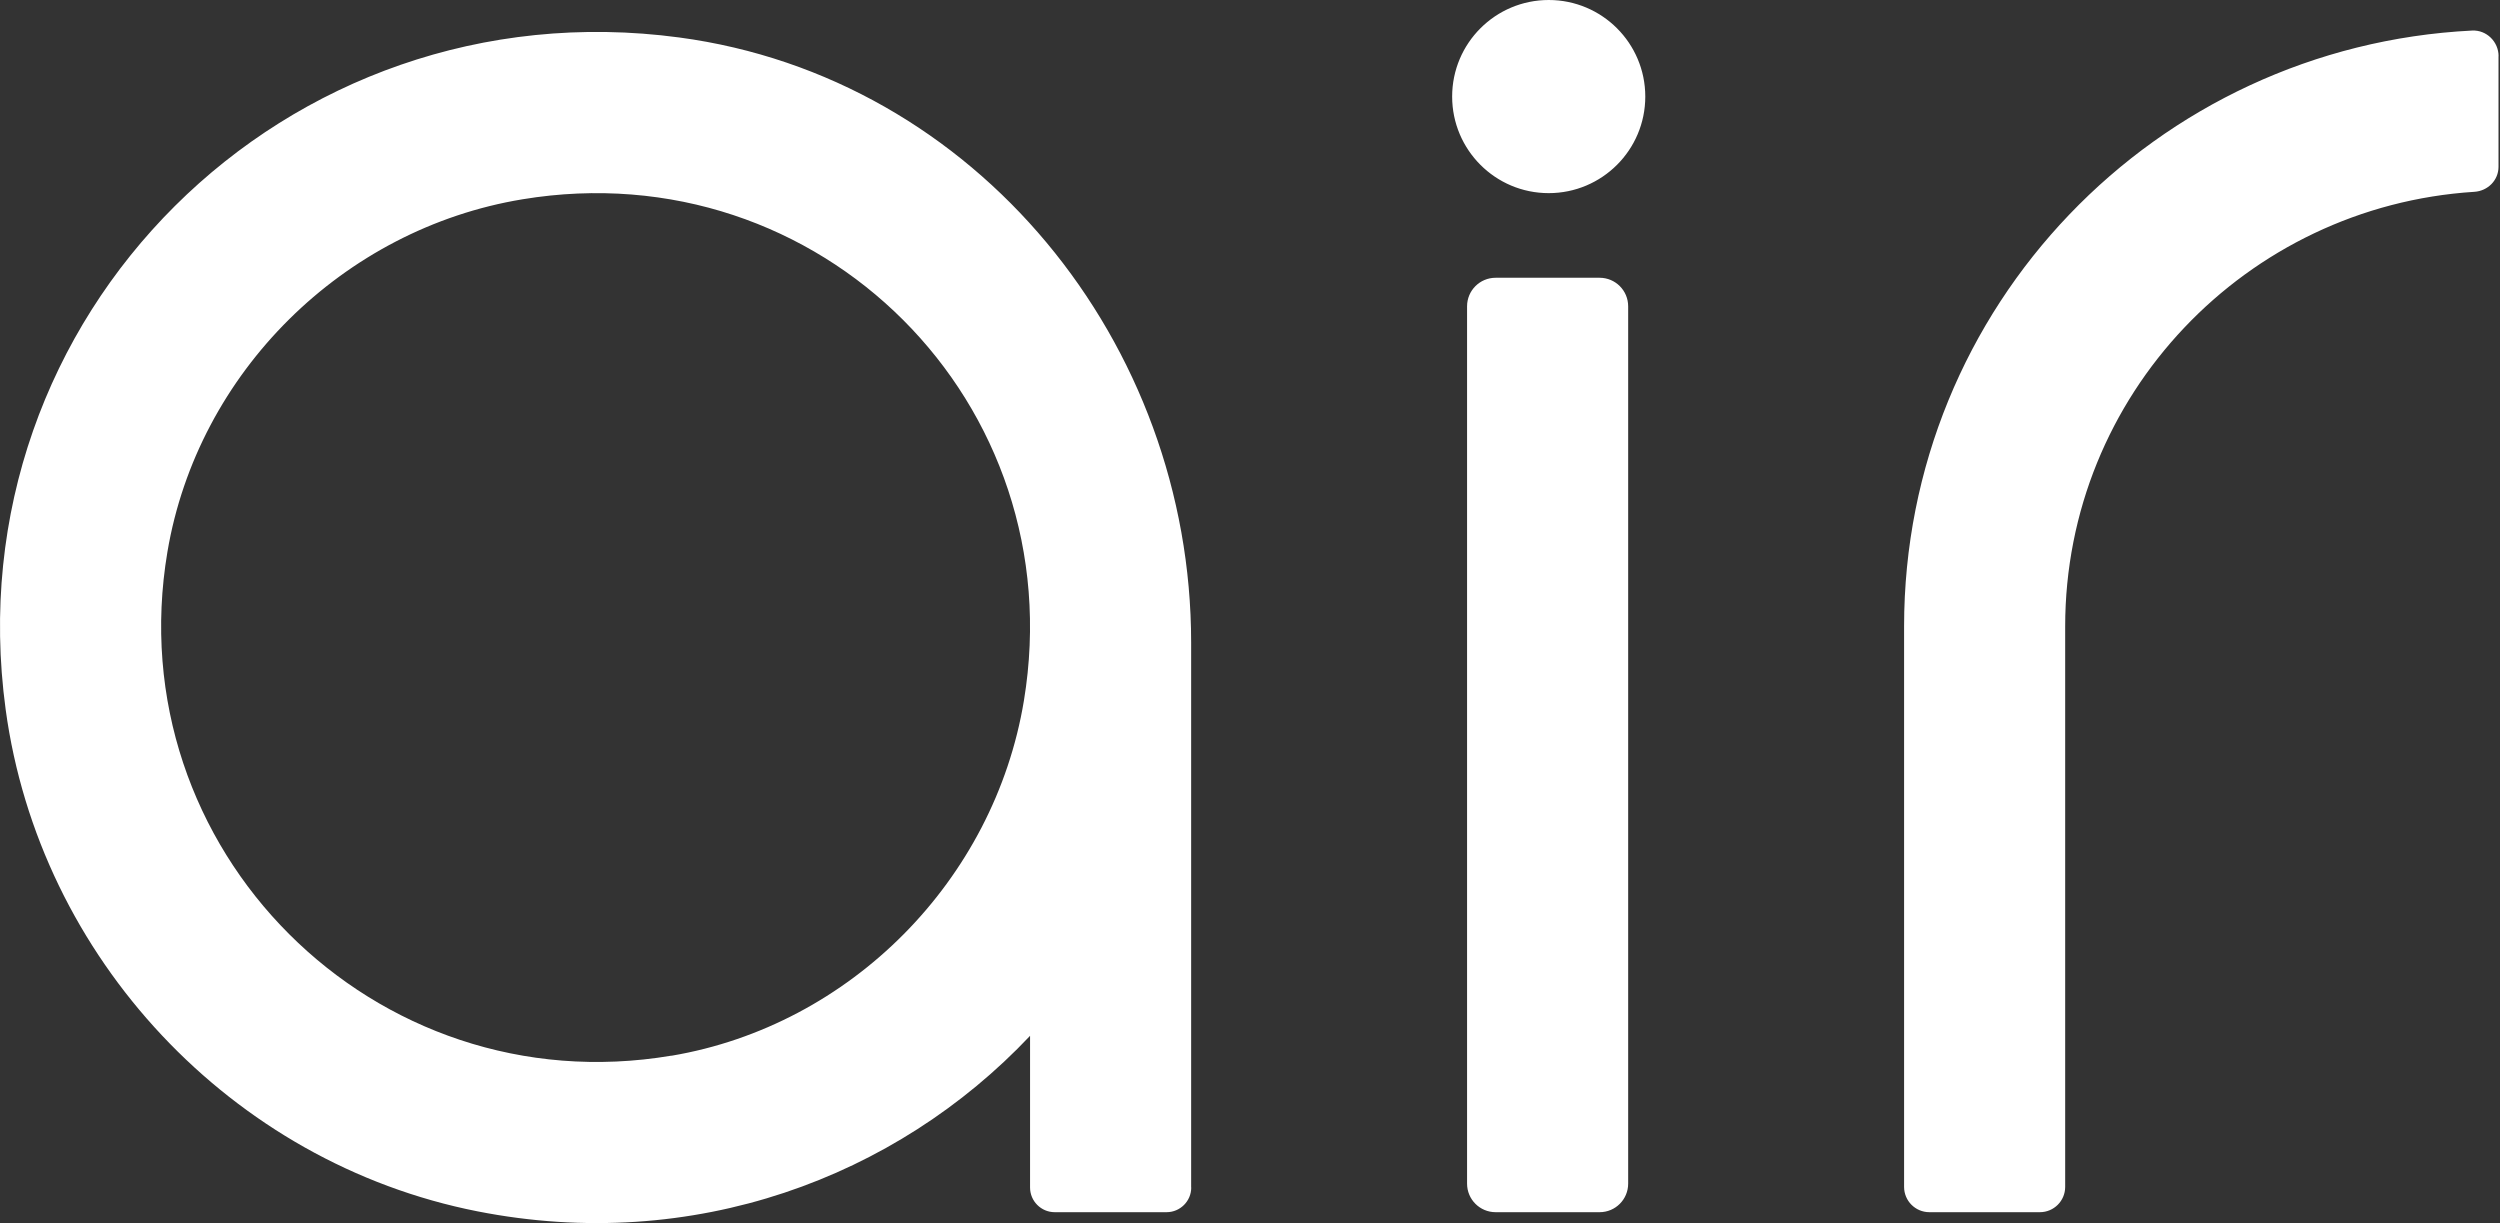 <svg width="1022" height="500" viewBox="0 0 1022 500" fill="none" xmlns="http://www.w3.org/2000/svg">
<rect x="0" y="0" width="1022" height="500" fill="#333333" stroke="none"/>
<path d="M1021.39 22.933V68.187C1021.39 73.714 1017.01 78.057 1011.52 78.415C918.21 84.337 844.244 161.497 844.244 256.098V485.207C844.244 490.914 839.615 495.543 833.909 495.543H788.725C783.019 495.543 778.39 490.914 778.39 485.207V256.098C778.39 125.285 881.209 18.949 1010.62 12.489C1016.51 12.202 1021.42 17.083 1021.42 22.968L1021.39 22.933ZM486.942 485.459V262.701C486.942 140.215 399.088 31.617 277.715 15.324C116.9 -6.245 -19.547 129.018 2.309 290.012C16.09 391.575 94.578 475.338 195.136 495.184C283.277 512.59 366.322 481.475 421.088 423.444V485.459C421.088 491.021 425.61 495.543 431.172 495.543H476.894C482.456 495.543 486.978 491.021 486.978 485.459H486.942ZM274.449 431.555C152.896 452.083 47.923 347.11 68.451 225.557C80.832 152.273 140.263 93.56 213.618 81.466C335.207 61.369 438.637 164.834 418.576 286.423C406.445 359.778 347.768 419.209 274.485 431.591L274.449 431.555ZM653.93 113.55H611.402C604.942 113.55 599.739 118.79 599.739 125.214V483.88C599.739 490.339 604.978 495.543 611.402 495.543H653.93C660.39 495.543 665.593 490.304 665.593 483.88V125.214C665.593 118.754 660.354 113.55 653.93 113.55ZM672.592 39.477C672.592 17.693 654.935 0 633.115 0C611.331 0 593.638 17.657 593.638 39.477C593.638 61.261 611.295 78.954 633.115 78.954C654.899 78.954 672.592 61.297 672.592 39.477Z" fill="white"/>
</svg>
